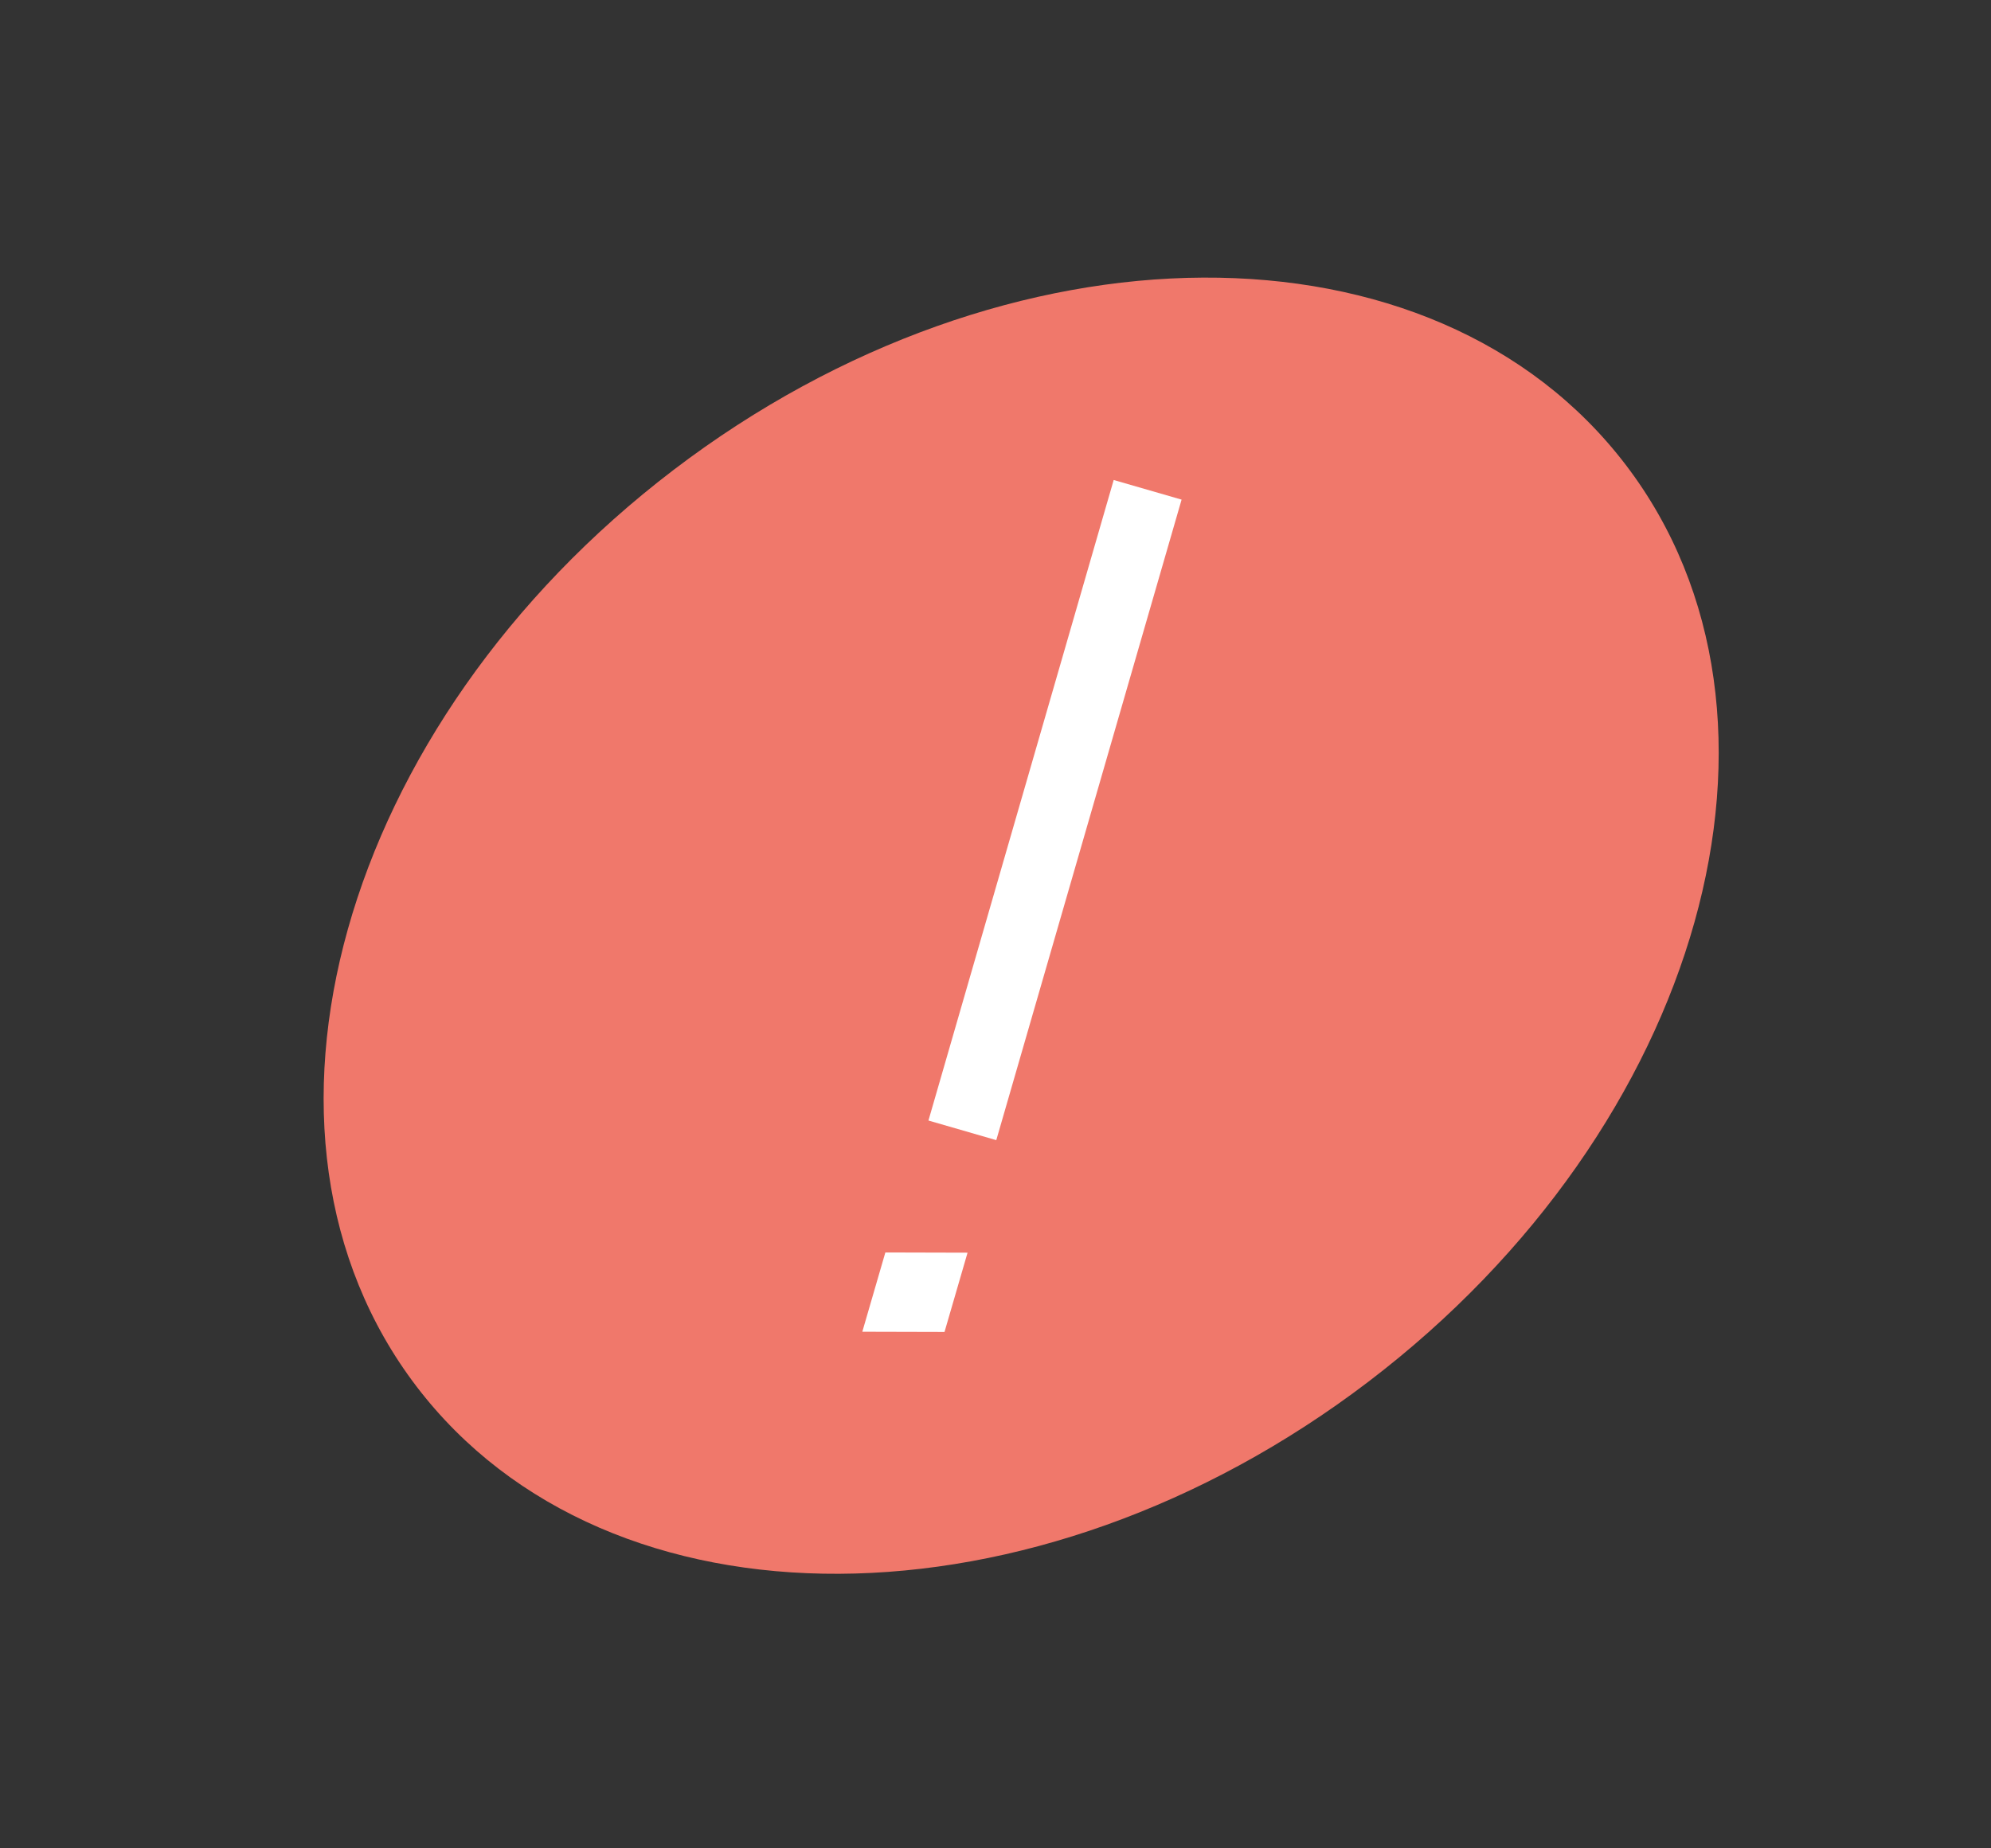 <?xml version="1.0" encoding="UTF-8"?> <svg xmlns="http://www.w3.org/2000/svg" width="28" height="26" viewBox="0 0 28 26" fill="none"><rect x="0" y="0" width="28" height="26" fill="#333333" stroke="none"/> <path d="M19.247 19.434C23.944 15.855 25.564 10.082 22.865 6.541C20.166 3 14.171 3.03 9.474 6.609C4.778 10.188 3.158 15.961 5.857 19.502C8.556 23.043 14.551 23.013 19.247 19.434Z" fill="#F0786B"></path> <path d="M15.662 6.752L13.057 15.762L14.011 16.038L16.617 7.028L15.662 6.752Z" fill="white"></path> <path d="M13.607 17.621L12.451 17.618L12.127 18.733L13.283 18.736L13.607 17.621Z" fill="white"></path> </svg> 